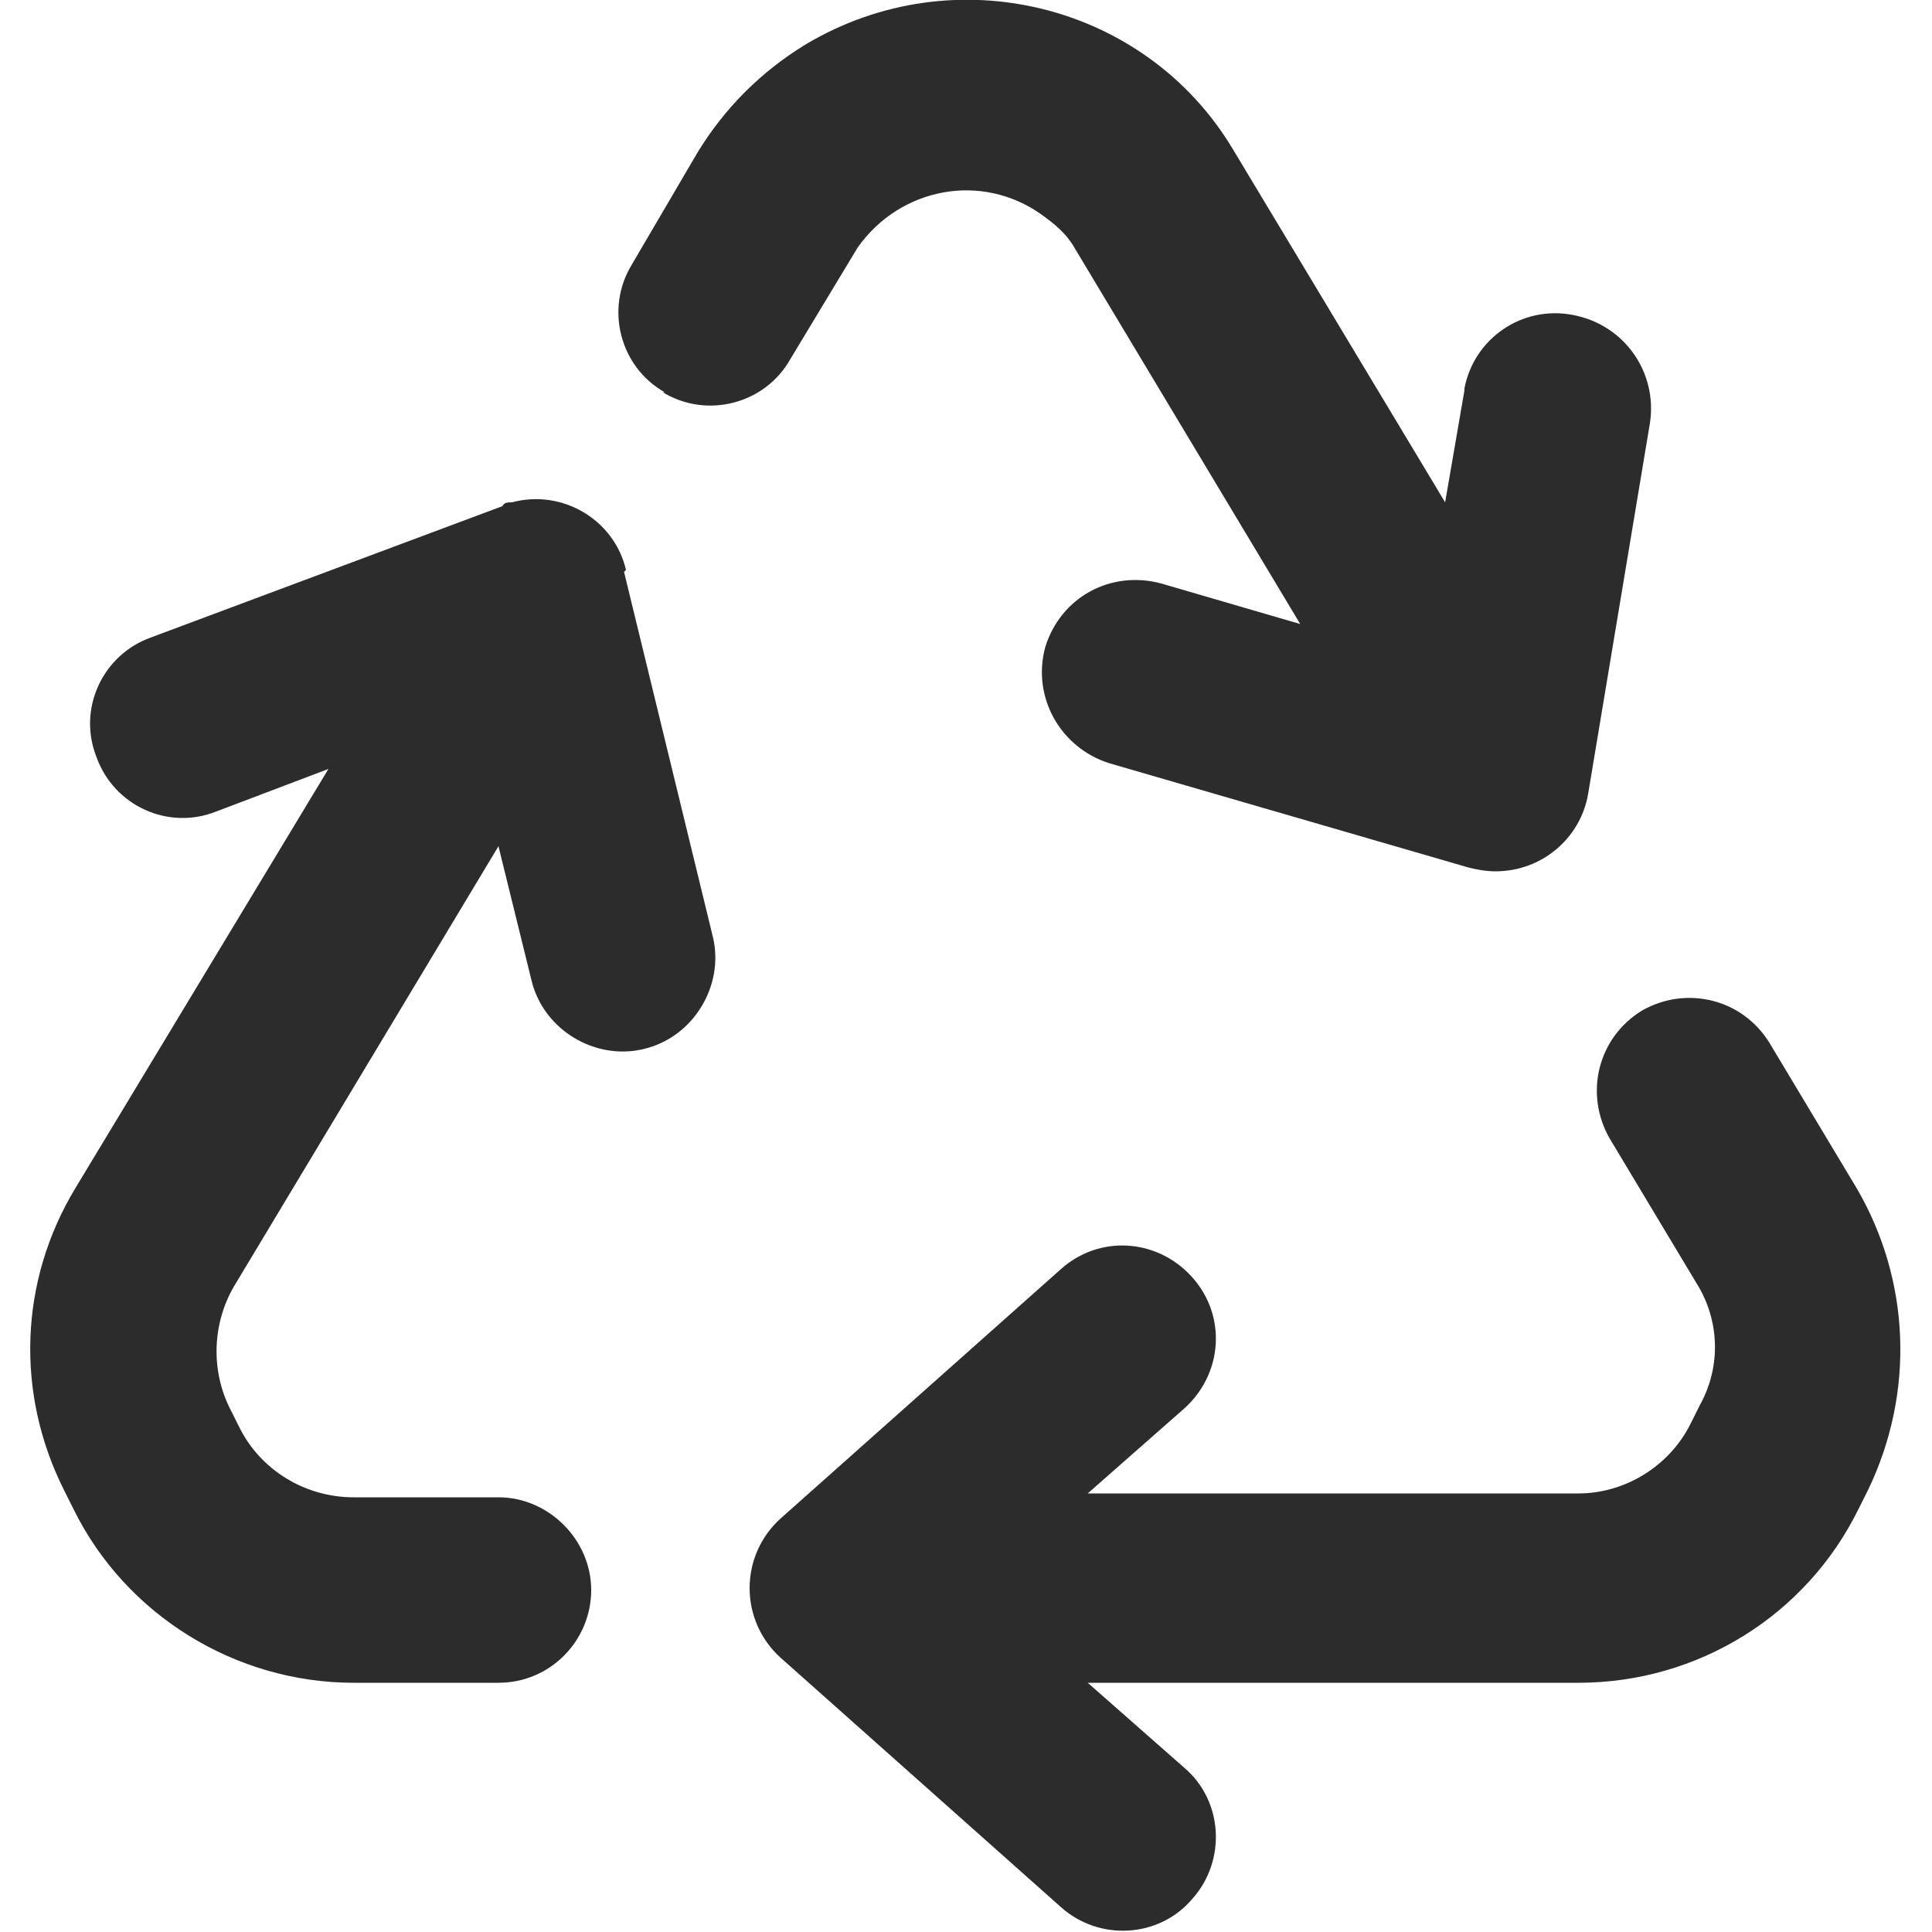 <?xml version="1.0" encoding="UTF-8"?>
<svg id="Vrstva_1" data-name="Vrstva 1" xmlns="http://www.w3.org/2000/svg" width="100" height="100" version="1.1" viewBox="0 0 100 100">
  <defs>
    <style>
      .cls-1 {
        fill: #2c2c2c;
        stroke-width: 0px;
      }
    </style>
  </defs>
  <path id="recycle" class="cls-1" d="M32.4,29.5c-.6-2.6-3.3-4.2-5.9-3.5-.2,0-.4,0-.5.2l-18.2,6.8c-2.5.9-3.8,3.7-2.8,6.2.9,2.5,3.7,3.8,6.2,2.8l5.8-2.2L3.9,61.5c-2.9,4.8-3.1,10.6-.6,15.6l.5,1c2.7,5.5,8.4,9,14.5,9h7.5c2.7,0,4.8-2.2,4.8-4.8s-2.2-4.8-4.8-4.8h-7.5c-2.5,0-4.8-1.4-5.9-3.6l-.5-1c-1-2-.9-4.4.2-6.3l13.7-22.8,1.7,6.9c.6,2.6,3.3,4.2,5.8,3.6,2.6-.6,4.2-3.3,3.6-5.8l-4.6-18.9ZM34.3,20.3c2.3,1.4,5.3.6,6.6-1.7,0,0,0,0,0,0l3.5-5.8c2.2-3.1,6.4-3.9,9.5-1.7.7.5,1.3,1,1.7,1.7l11.7,19.5-7.2-2.1c-2.6-.7-5.2.7-6,3.3-.7,2.6.8,5.2,3.3,6l18.6,5.4c.4.1.9.2,1.4.2,2.4,0,4.4-1.7,4.8-4l3.2-19.2c.4-2.6-1.3-5.1-4-5.6-2.6-.5-5.1,1.2-5.6,3.8,0,0,0,0,0,.1l-1,5.8-11-18.3C59.3.2,49.4-2.3,41.7,2.3c-2.3,1.4-4.2,3.3-5.6,5.6l-3.4,5.8c-1.4,2.3-.6,5.3,1.7,6.6ZM96.1,61.5l-4.5-7.5c-1.4-2.3-4.3-3-6.6-1.7-2.3,1.4-3,4.3-1.7,6.6l4.5,7.5c1.2,1.9,1.3,4.3.2,6.3l-.5,1c-1.1,2.2-3.4,3.6-5.8,3.6h-25.4l5-4.4c2-1.8,2.2-4.8.4-6.8-1.8-2-4.8-2.2-6.8-.4h0l-14.5,12.9c-1,.9-1.6,2.2-1.6,3.6,0,1.4.6,2.7,1.6,3.6l14.5,12.9c2,1.8,5.1,1.6,6.8-.4,1.8-2,1.6-5.1-.4-6.8l-5-4.4h25.4c6.2,0,11.8-3.5,14.5-9l.5-1c2.4-5,2.2-10.8-.6-15.6Z"/>
</svg>